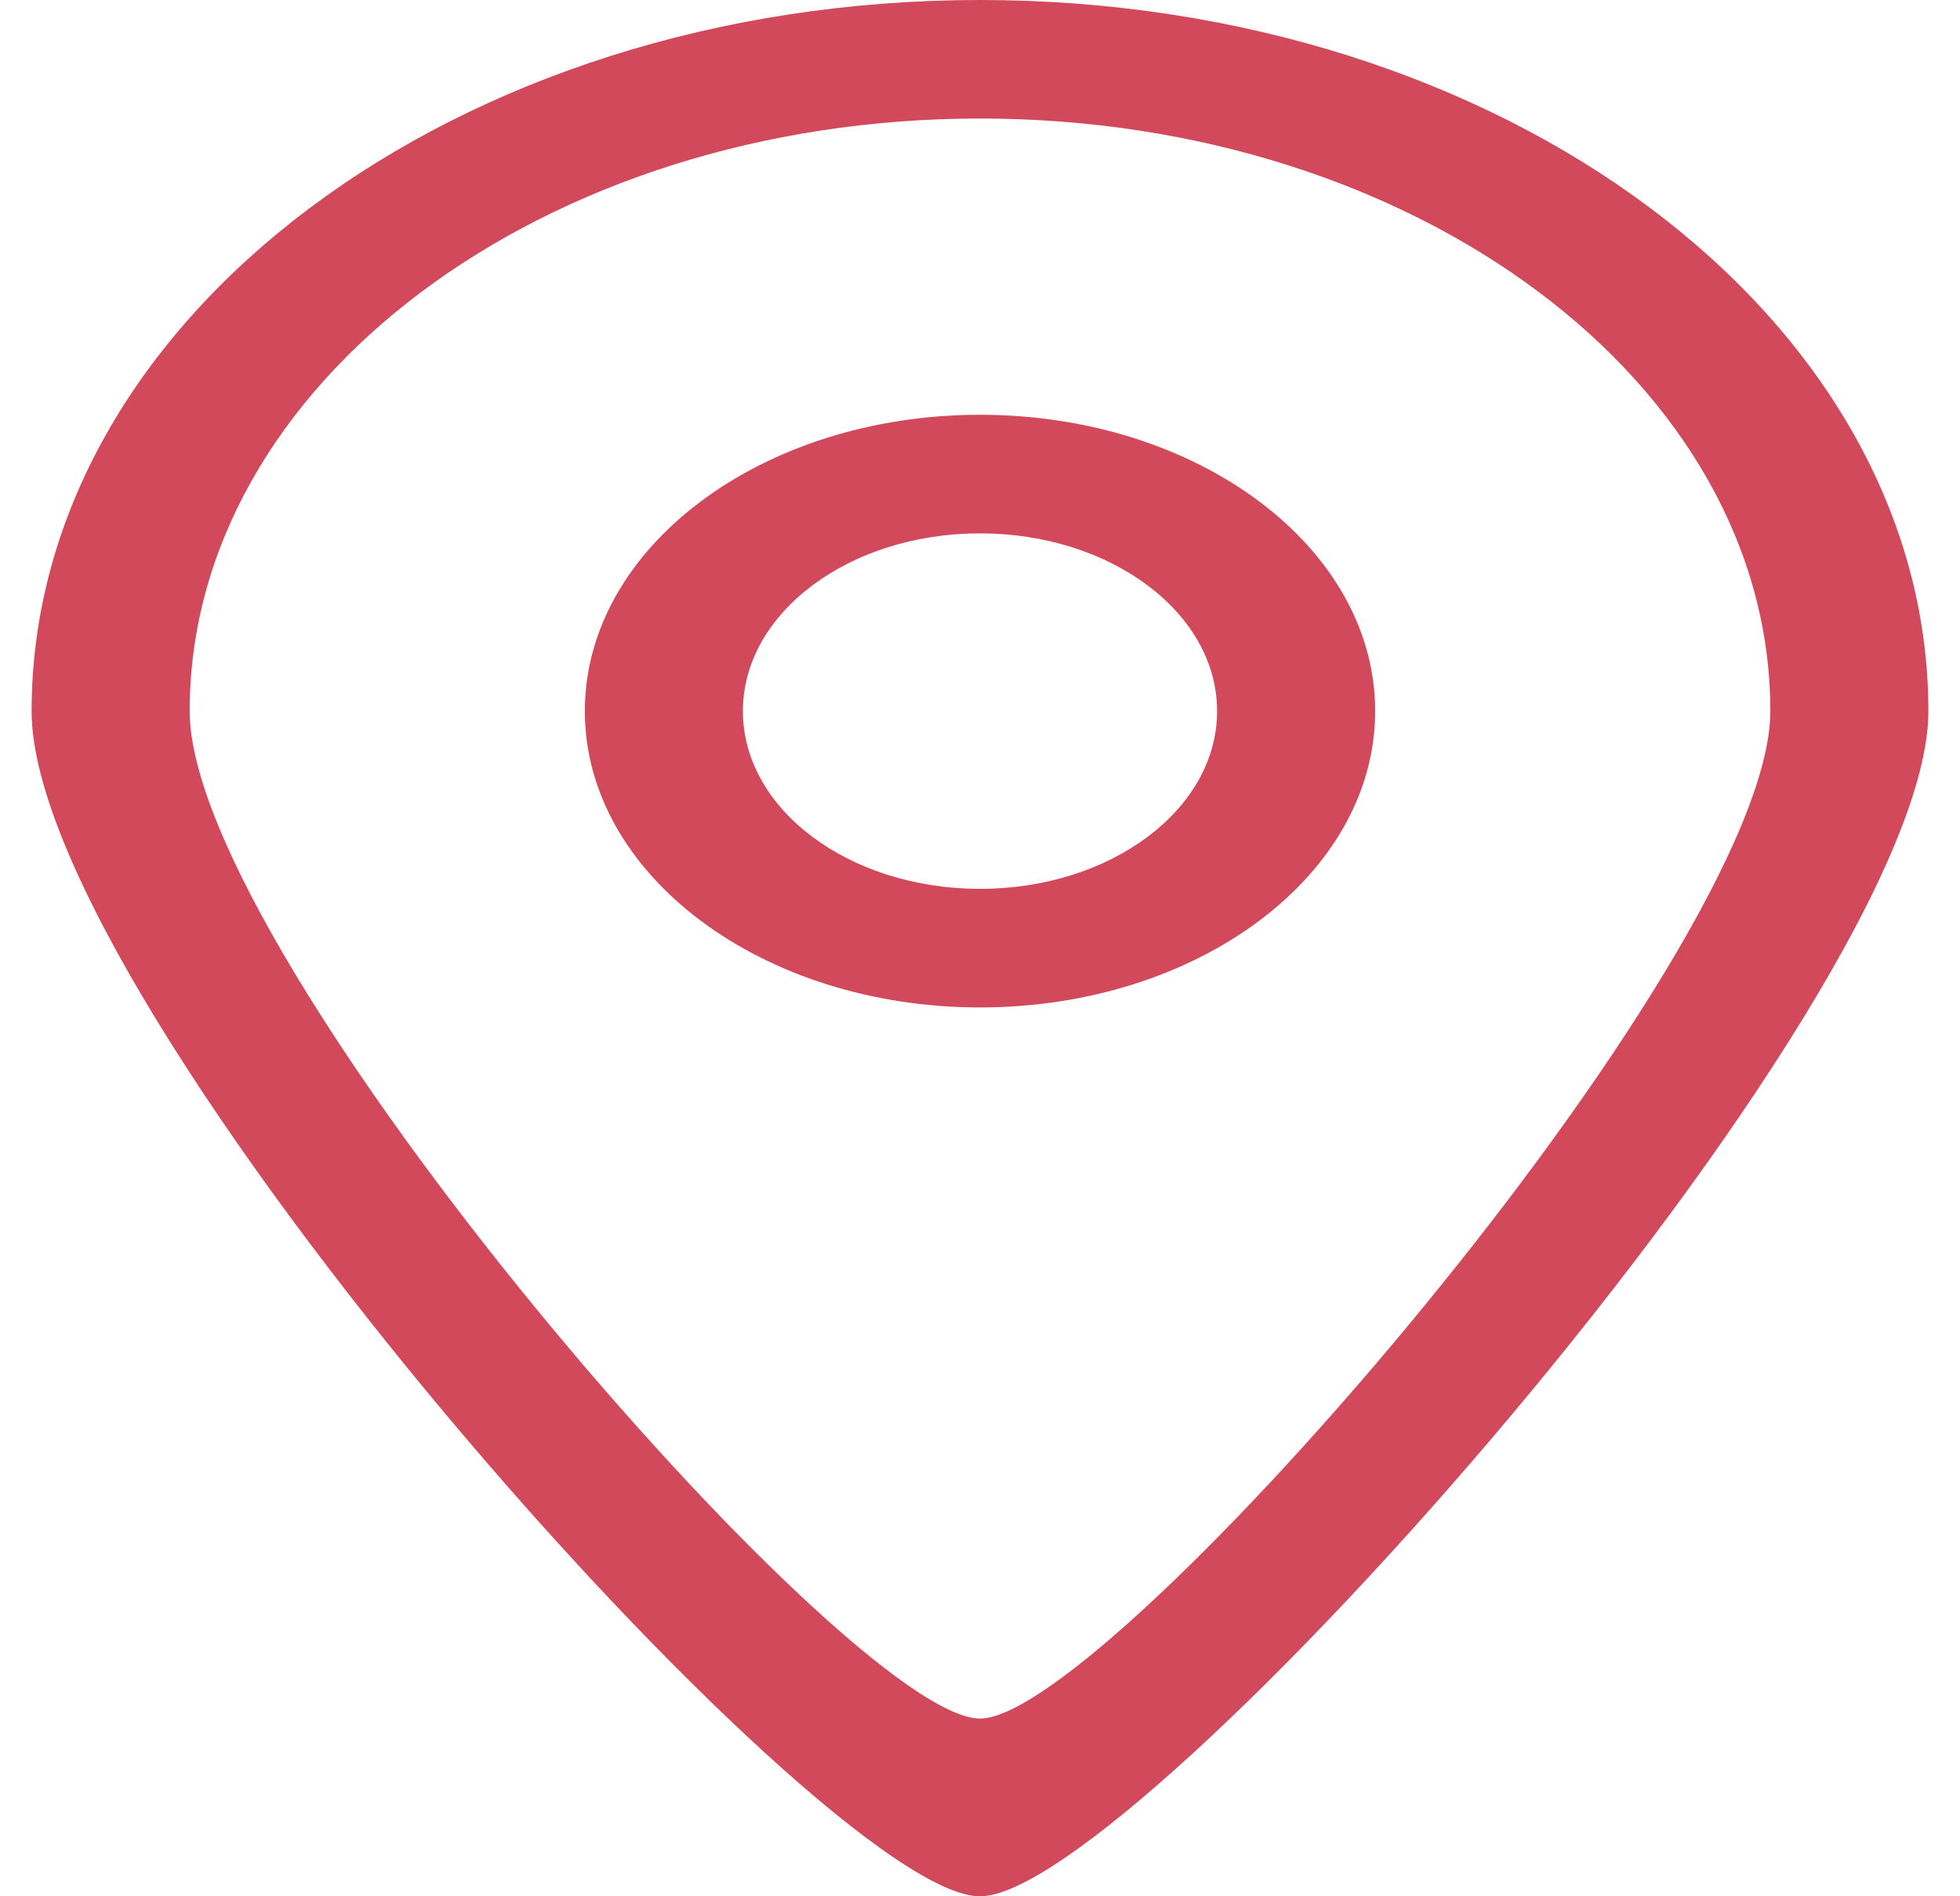 <svg width="31" height="30" viewBox="0 0 31 30" fill="none" xmlns="http://www.w3.org/2000/svg">
<path fill-rule="evenodd" clip-rule="evenodd" d="M15.5 14.062C13.429 14.062 11.75 12.803 11.75 11.25C11.75 9.697 13.429 8.438 15.5 8.438C17.571 8.438 19.25 9.697 19.25 11.25C19.25 12.803 17.571 14.062 15.5 14.062ZM15.5 6.562C12.049 6.562 9.25 8.661 9.25 11.25C9.25 13.839 12.049 15.938 15.5 15.938C18.951 15.938 21.75 13.839 21.75 11.25C21.75 8.661 18.951 6.562 15.5 6.562ZM15.5 27.188C13.421 27.196 3 15.17 3 11.25C3 6.073 8.596 1.875 15.5 1.875C22.404 1.875 28 6.073 28 11.25C28 15.117 17.546 27.196 15.5 27.188ZM15.5 0C7.216 0 0.5 5.037 0.5 11.25C0.5 15.954 13.006 30.01 15.5 30C17.955 30.01 30.5 15.891 30.5 11.25C30.5 5.037 23.784 0 15.5 0Z" fill="#D1495B"/>
</svg>
